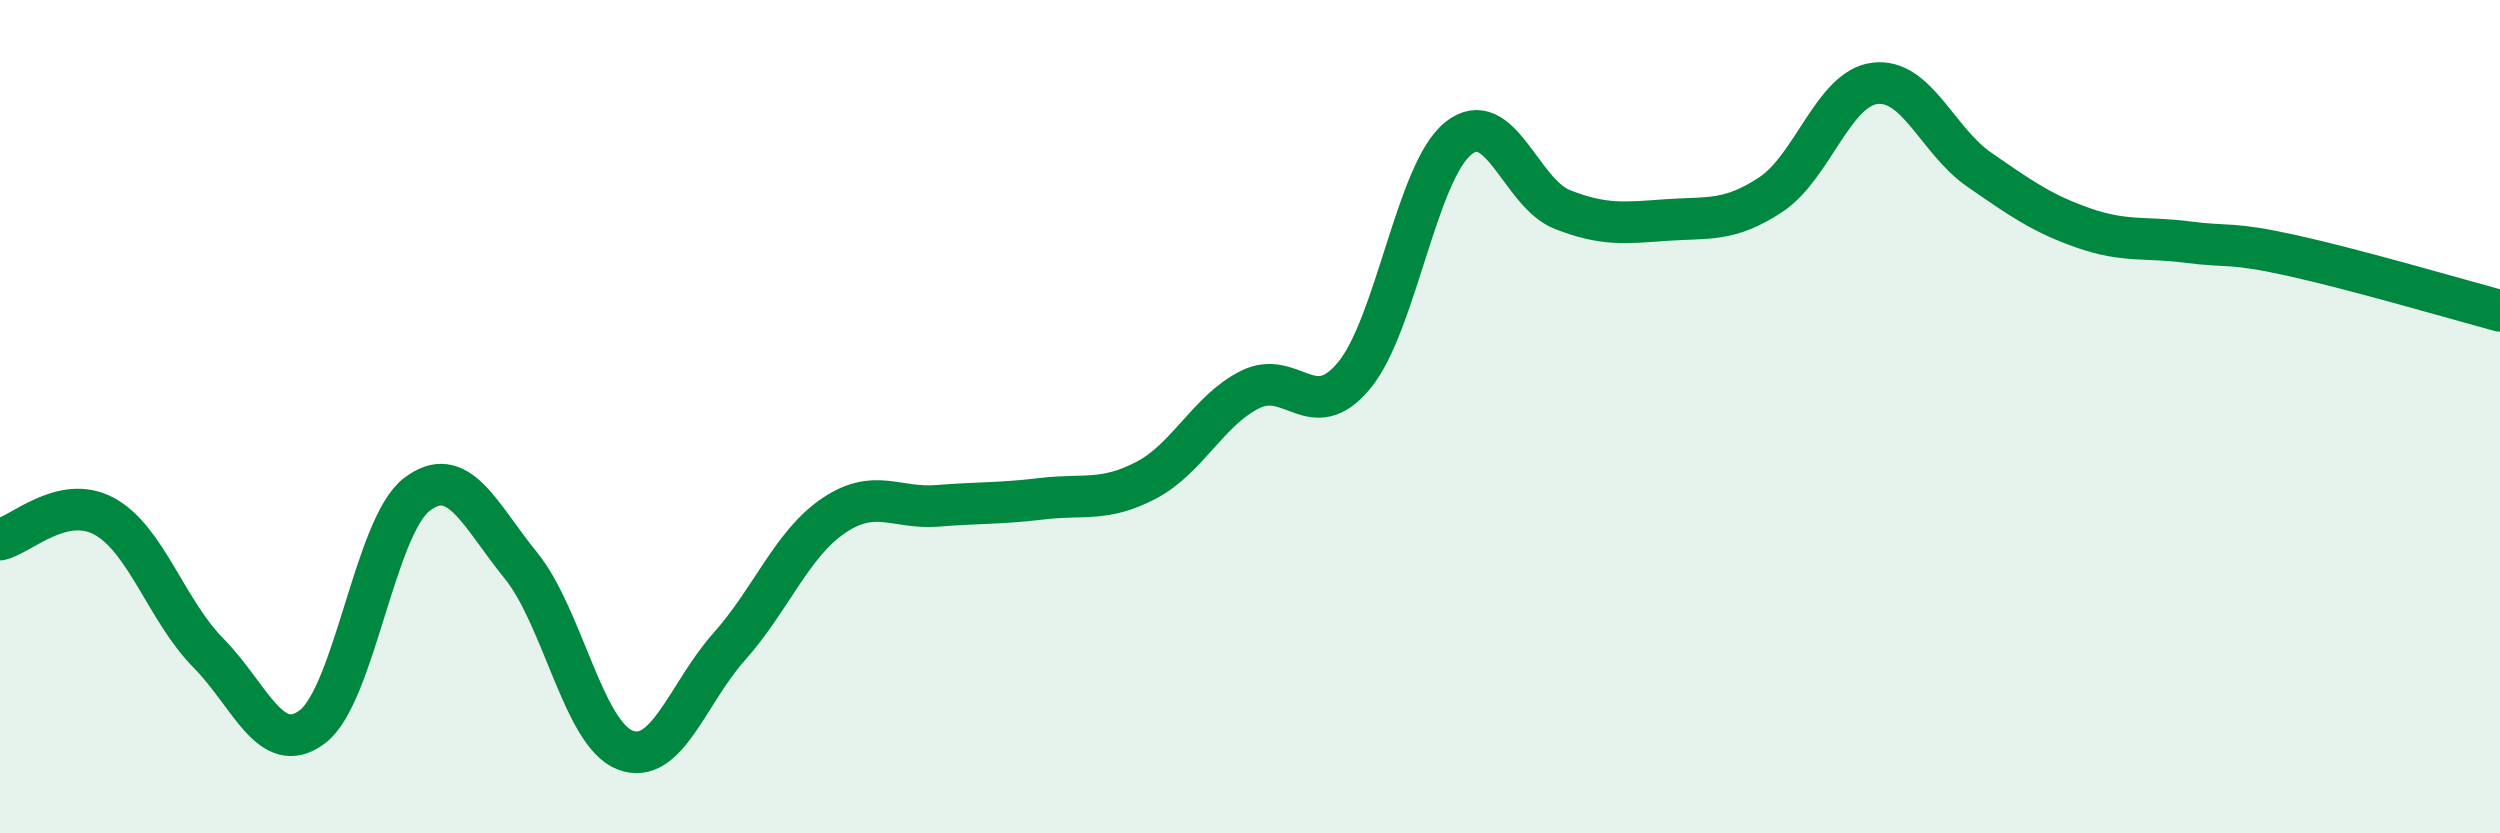 
    <svg width="60" height="20" viewBox="0 0 60 20" xmlns="http://www.w3.org/2000/svg">
      <path
        d="M 0,12.95 C 0.5,12.84 1.5,11.85 2.5,12.39 C 3.5,12.93 4,14.66 5,15.67 C 6,16.68 6.5,18.2 7.5,17.44 C 8.5,16.68 9,12.64 10,11.87 C 11,11.1 11.5,12.34 12.5,13.57 C 13.5,14.8 14,17.61 15,18 C 16,18.39 16.5,16.64 17.5,15.52 C 18.5,14.4 19,13.06 20,12.38 C 21,11.7 21.5,12.22 22.5,12.14 C 23.5,12.06 24,12.09 25,11.97 C 26,11.85 26.5,12.05 27.5,11.53 C 28.5,11.01 29,9.85 30,9.35 C 31,8.85 31.5,10.22 32.5,9.01 C 33.5,7.8 34,4.12 35,3.32 C 36,2.52 36.5,4.64 37.5,5.03 C 38.5,5.42 39,5.35 40,5.28 C 41,5.21 41.5,5.33 42.5,4.67 C 43.5,4.01 44,2.12 45,2 C 46,1.88 46.5,3.38 47.5,4.07 C 48.5,4.76 49,5.12 50,5.47 C 51,5.82 51.5,5.68 52.5,5.81 C 53.5,5.94 53.5,5.8 55,6.13 C 56.5,6.46 59,7.19 60,7.46L60 20L0 20Z"
        fill="#008740"
        opacity="0.1"
        stroke-linecap="round"
        stroke-linejoin="round"
      />
      <path
        d="M 0,12.95 C 0.5,12.84 1.5,11.85 2.5,12.39 C 3.5,12.93 4,14.66 5,15.67 C 6,16.68 6.5,18.2 7.5,17.44 C 8.5,16.68 9,12.64 10,11.87 C 11,11.1 11.5,12.34 12.5,13.57 C 13.5,14.8 14,17.61 15,18 C 16,18.39 16.5,16.64 17.5,15.52 C 18.5,14.4 19,13.06 20,12.38 C 21,11.7 21.5,12.22 22.5,12.14 C 23.5,12.06 24,12.09 25,11.97 C 26,11.85 26.5,12.05 27.5,11.53 C 28.5,11.01 29,9.85 30,9.35 C 31,8.85 31.5,10.22 32.5,9.01 C 33.5,7.8 34,4.12 35,3.32 C 36,2.52 36.5,4.64 37.5,5.03 C 38.5,5.42 39,5.35 40,5.28 C 41,5.21 41.5,5.33 42.5,4.67 C 43.5,4.01 44,2.12 45,2 C 46,1.88 46.5,3.38 47.5,4.07 C 48.5,4.76 49,5.12 50,5.47 C 51,5.82 51.5,5.68 52.5,5.81 C 53.5,5.94 53.5,5.8 55,6.13 C 56.5,6.46 59,7.19 60,7.46"
        stroke="#008740"
        stroke-width="1"
        fill="none"
        stroke-linecap="round"
        stroke-linejoin="round"
      />
    </svg>
  